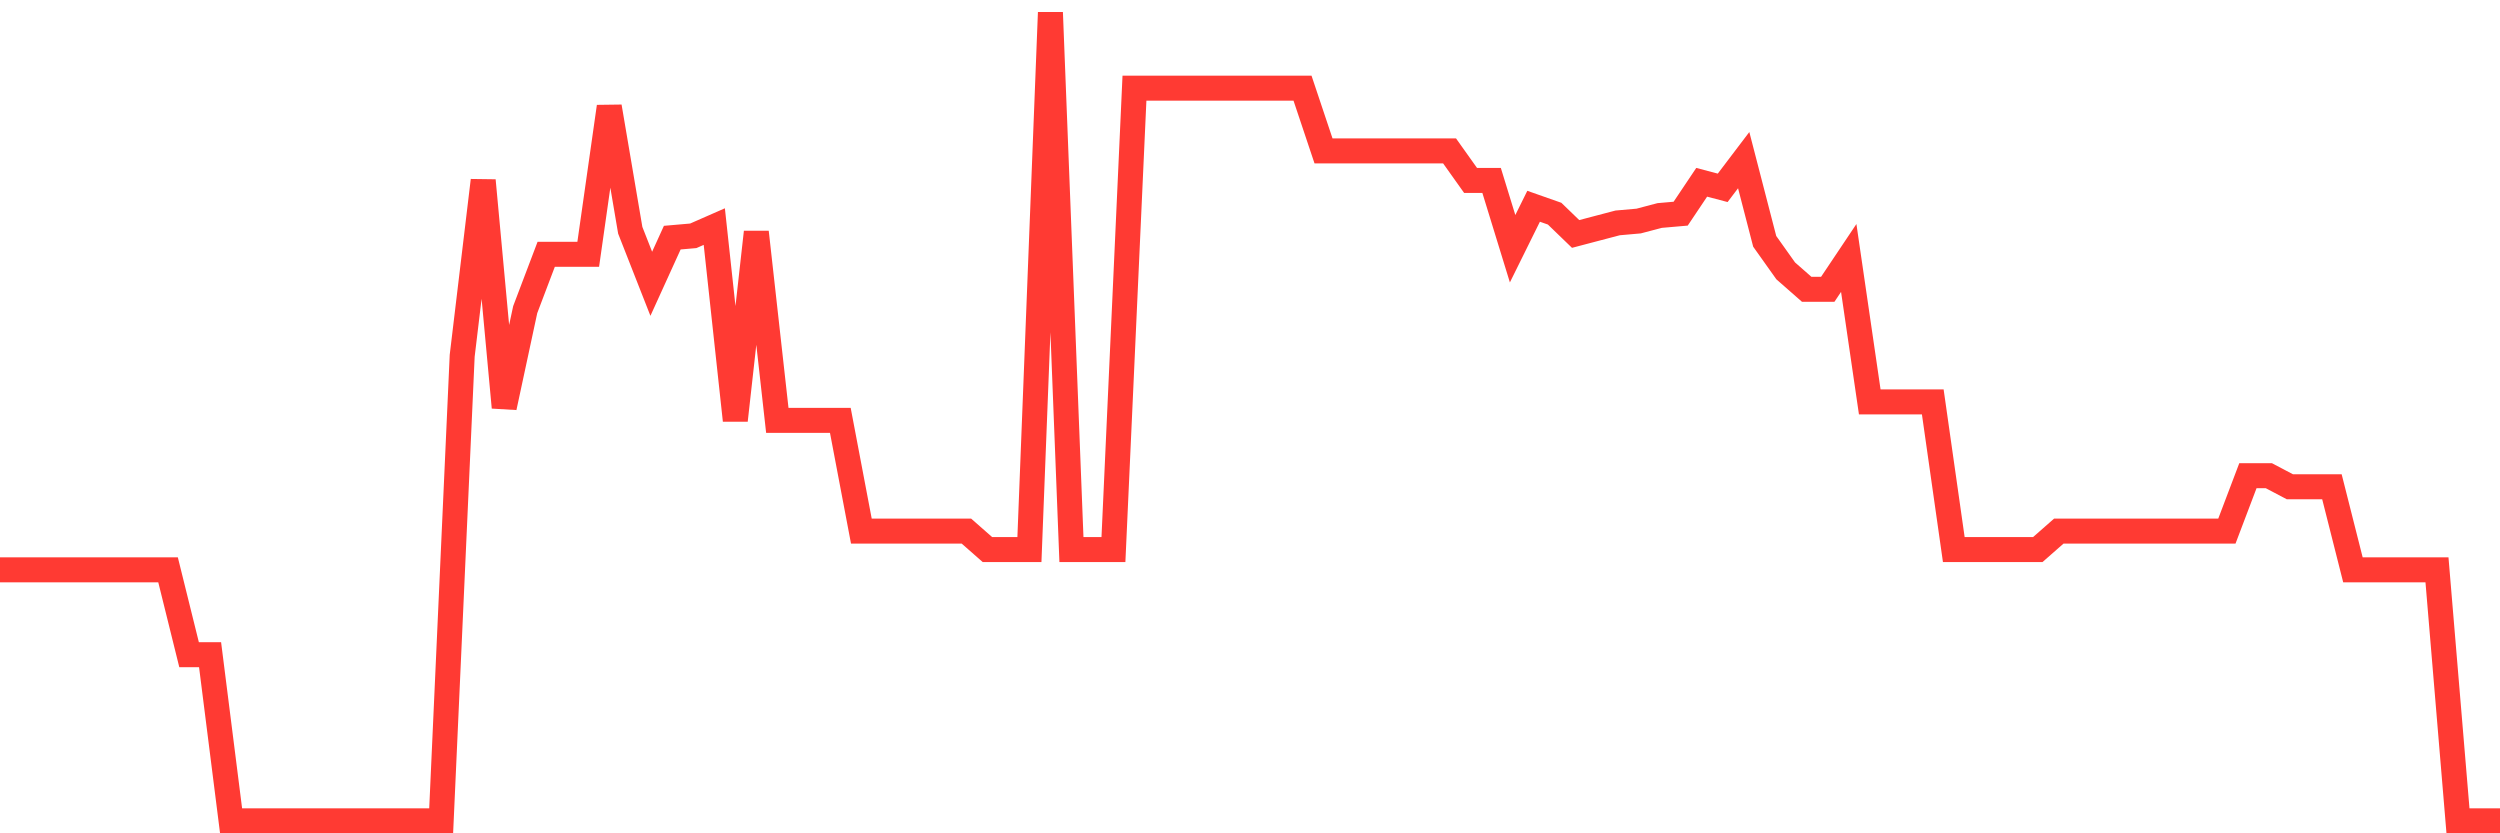 <svg
  xmlns="http://www.w3.org/2000/svg"
  xmlns:xlink="http://www.w3.org/1999/xlink"
  width="120"
  height="40"
  viewBox="0 0 120 40"
  preserveAspectRatio="none"
>
  <polyline
    points="0,27.353 1.008,27.353 2.017,27.353 3.025,27.353 4.034,27.353 5.042,27.353 6.05,27.353 7.059,27.353 8.067,27.353 9.076,31.427 10.084,31.427 11.092,39.4 12.101,39.4 13.109,39.4 14.118,39.4 15.126,39.4 16.134,39.4 17.143,39.4 18.151,39.4 19.16,39.4 20.168,39.4 21.176,39.4 22.185,17.077 23.193,8.661 24.202,19.557 25.21,14.862 26.218,12.205 27.227,12.205 28.235,12.205 29.244,5.118 30.252,11.053 31.261,13.622 32.269,11.407 33.277,11.319 34.286,10.876 35.294,20.177 36.303,11.142 37.311,20.177 38.319,20.177 39.328,20.177 40.336,20.177 41.345,25.492 42.353,25.492 43.361,25.492 44.37,25.492 45.378,25.492 46.387,25.492 47.395,26.378 48.403,26.378 49.412,26.378 50.42,0.6 51.429,26.378 52.437,26.378 53.445,26.378 54.454,4.232 55.462,4.232 56.471,4.232 57.479,4.232 58.487,4.232 59.496,4.232 60.504,4.232 61.513,4.232 62.521,4.232 63.529,7.244 64.538,7.244 65.546,7.244 66.555,7.244 67.563,7.244 68.571,7.244 69.58,7.244 70.588,8.661 71.597,8.661 72.605,11.939 73.613,9.901 74.622,10.256 75.63,11.23 76.639,10.964 77.647,10.699 78.655,10.61 79.664,10.344 80.672,10.256 81.681,8.75 82.689,9.016 83.697,7.687 84.706,11.584 85.714,13.002 86.723,13.888 87.731,13.888 88.739,12.382 89.748,19.291 90.756,19.291 91.765,19.291 92.773,19.291 93.782,26.378 94.79,26.378 95.798,26.378 96.807,26.378 97.815,26.378 98.824,25.492 99.832,25.492 100.84,25.492 101.849,25.492 102.857,25.492 103.866,25.492 104.874,25.492 105.882,25.492 106.891,25.492 107.899,22.835 108.908,22.835 109.916,23.366 110.924,23.366 111.933,23.366 112.941,27.353 113.95,27.353 114.958,27.353 115.966,27.353 116.975,27.353 117.983,39.4 118.992,39.4 120,39.4"
    fill="none"
    stroke="#ff3a33"
    stroke-width="1.2"
  >
  </polyline>
</svg>